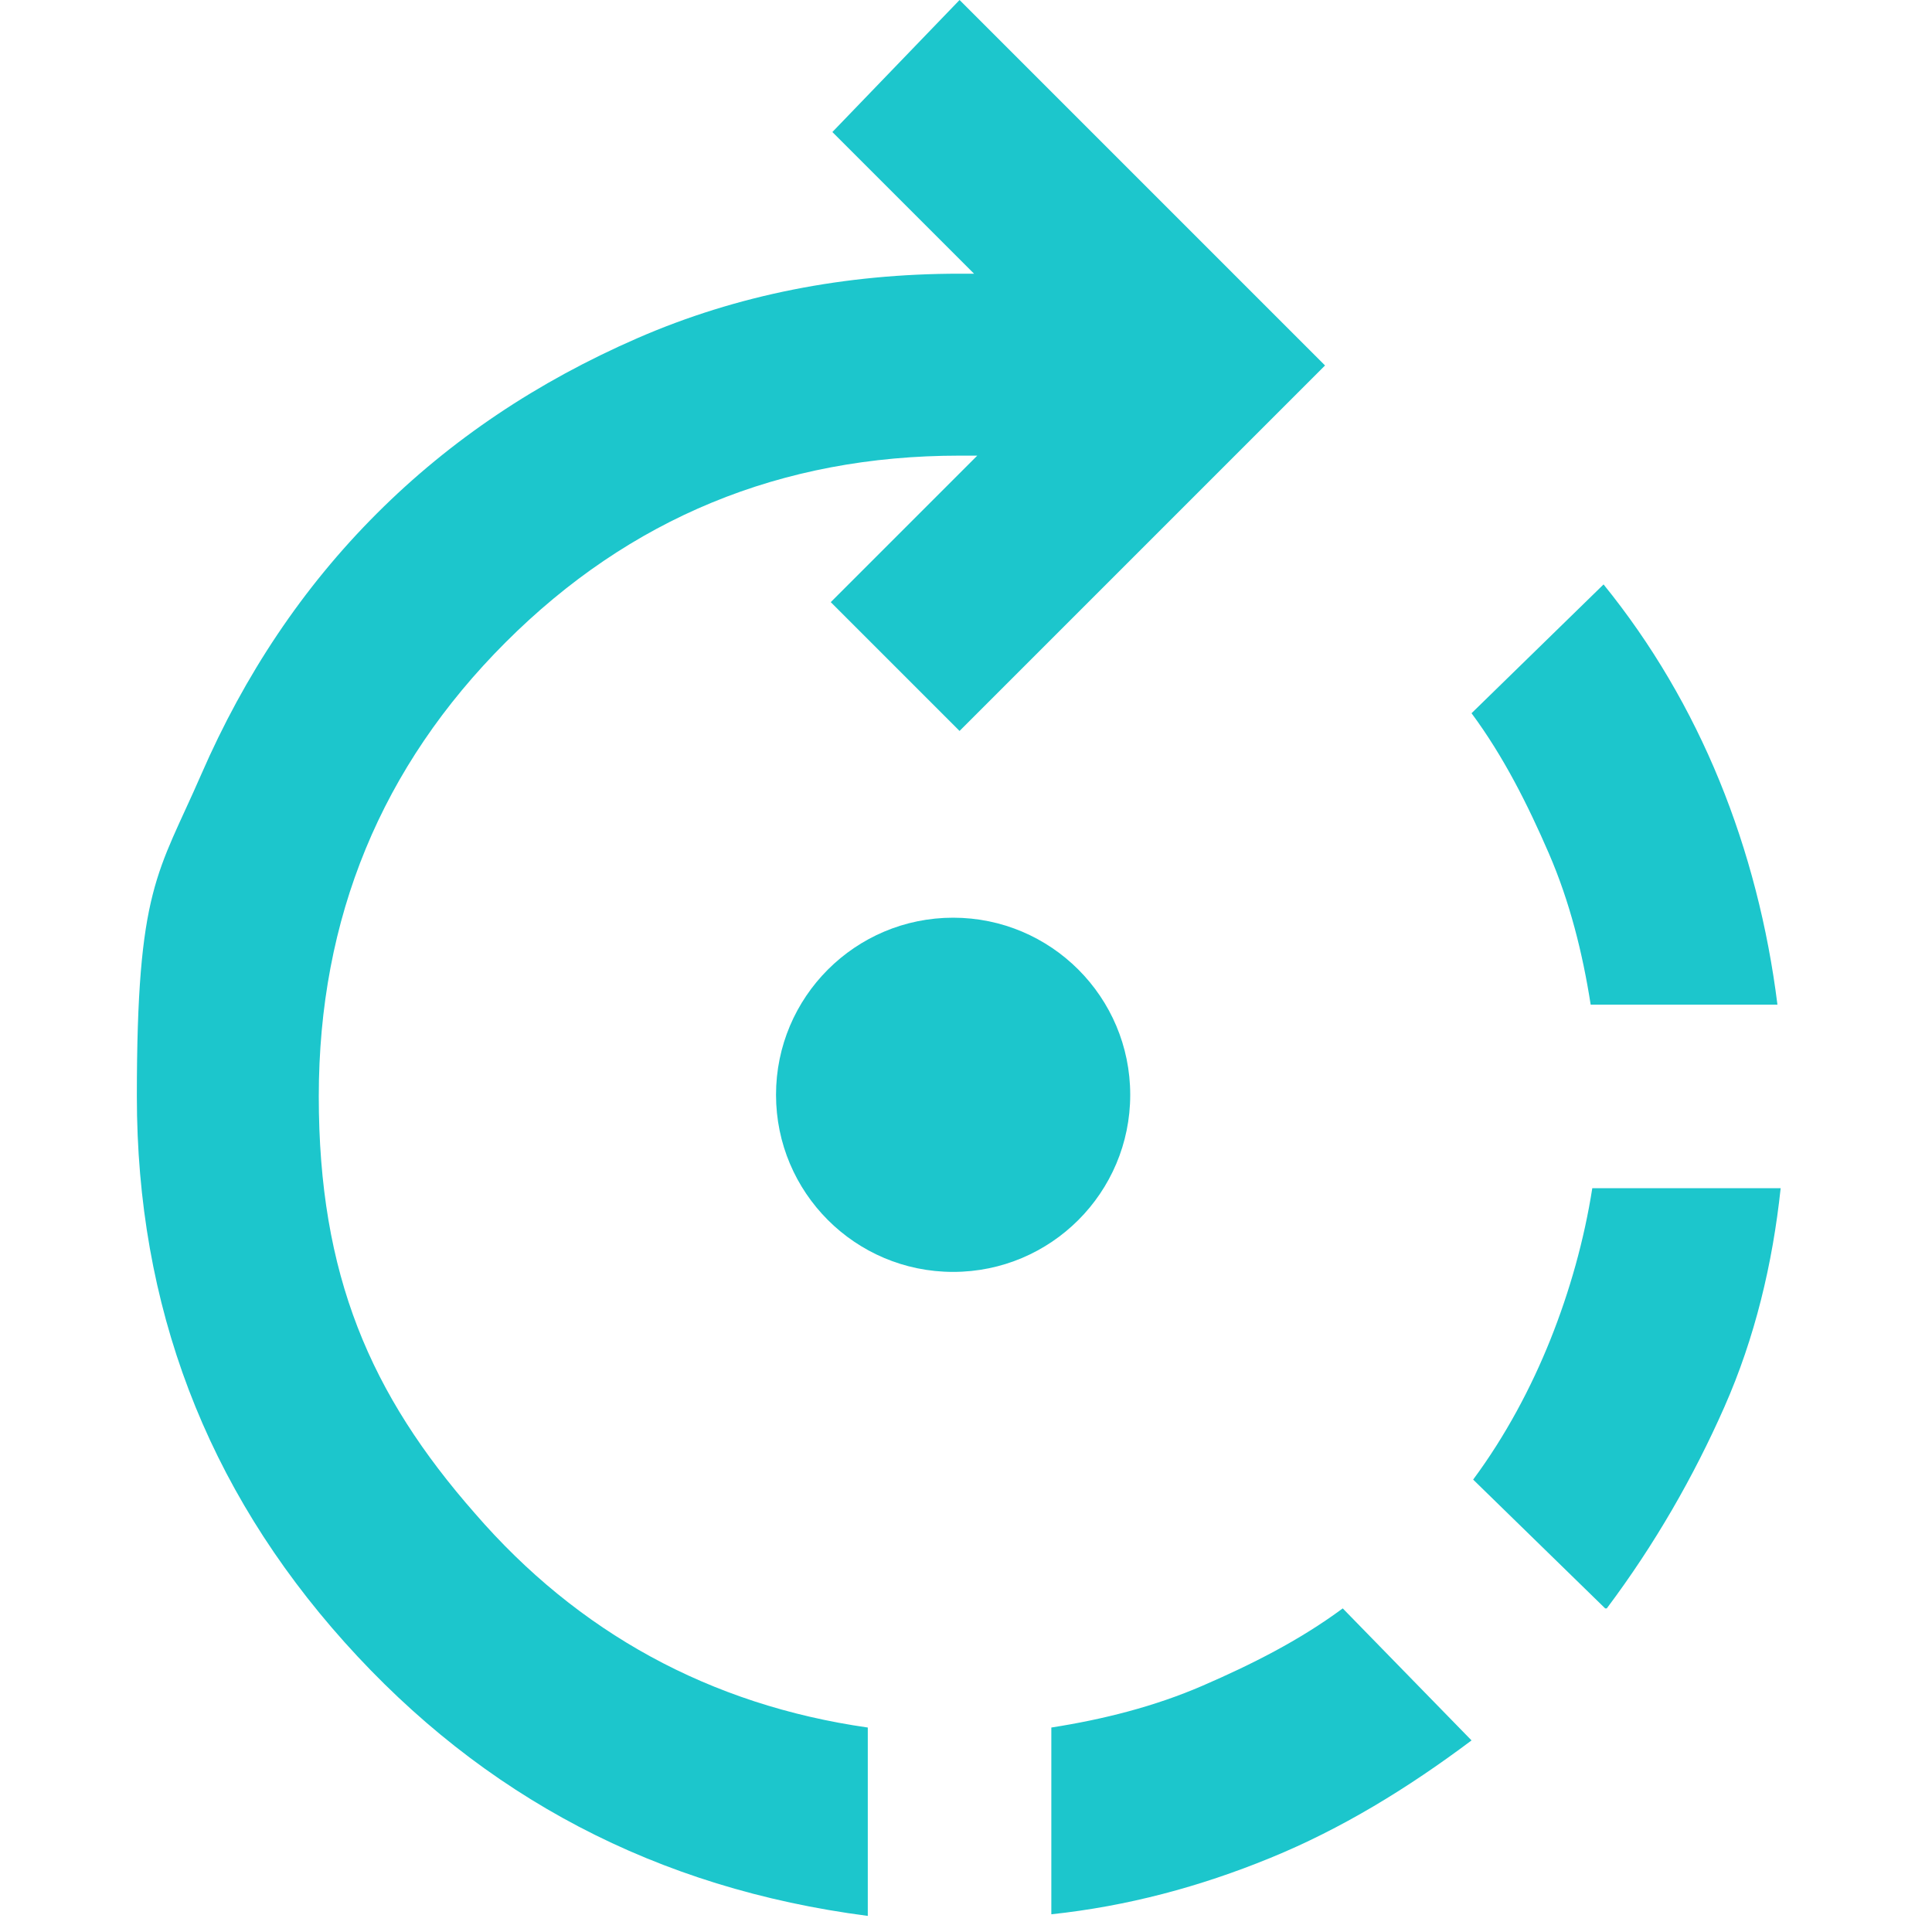 <?xml version="1.0" encoding="UTF-8"?>
<svg id="Ebene_1" xmlns="http://www.w3.org/2000/svg" version="1.1" viewBox="0 0 120 120">
  <!-- Generator: Adobe Illustrator 29.5.0, SVG Export Plug-In . SVG Version: 2.1.0 Build 137)  -->
  <defs>
    <style>
      .st0 {
        fill: #1cc6cc;
      }
    </style>
  </defs>
  <path class="st0" d="M65.3,119v-11.7c3.2-.5,6.4-1.3,9.4-2.6s6-2.8,8.7-4.8l8,8.2c-4,3-8.1,5.5-12.5,7.3-4.4,1.8-8.9,3-13.6,3.5ZM53.9,119c-13.1-1.7-23.9-7.4-32.5-17-8.6-9.6-12.9-20.9-12.9-33.9s1.3-13.8,4-20,6.3-11.6,10.9-16.2c4.6-4.6,10-8.2,16.2-10.9s12.9-4,20-4h.9l-8.8-8.8L59.6,0l22.7,22.7-22.7,22.7-8-8,9.1-9.1h-1.1c-11.1,0-20.5,3.9-28.2,11.6-7.7,7.7-11.6,17.1-11.6,28.2s3.2,18.5,9.7,25.9c6.4,7.4,14.6,11.9,24.4,13.3v11.7ZM99.7,99.9l-8.2-8c2-2.7,3.6-5.7,4.8-8.7s2.1-6.2,2.6-9.4h11.7c-.5,4.7-1.6,9.3-3.5,13.6s-4.3,8.5-7.3,12.5ZM110.5,62.4h-11.7c-.5-3.2-1.3-6.4-2.6-9.4s-2.8-6-4.8-8.7l8.2-8c3,3.7,5.4,7.8,7.2,12.2s3,9.1,3.6,13.9Z"/>
  <circle class="st0" cx="59.2" cy="68" r="11"/>
</svg>